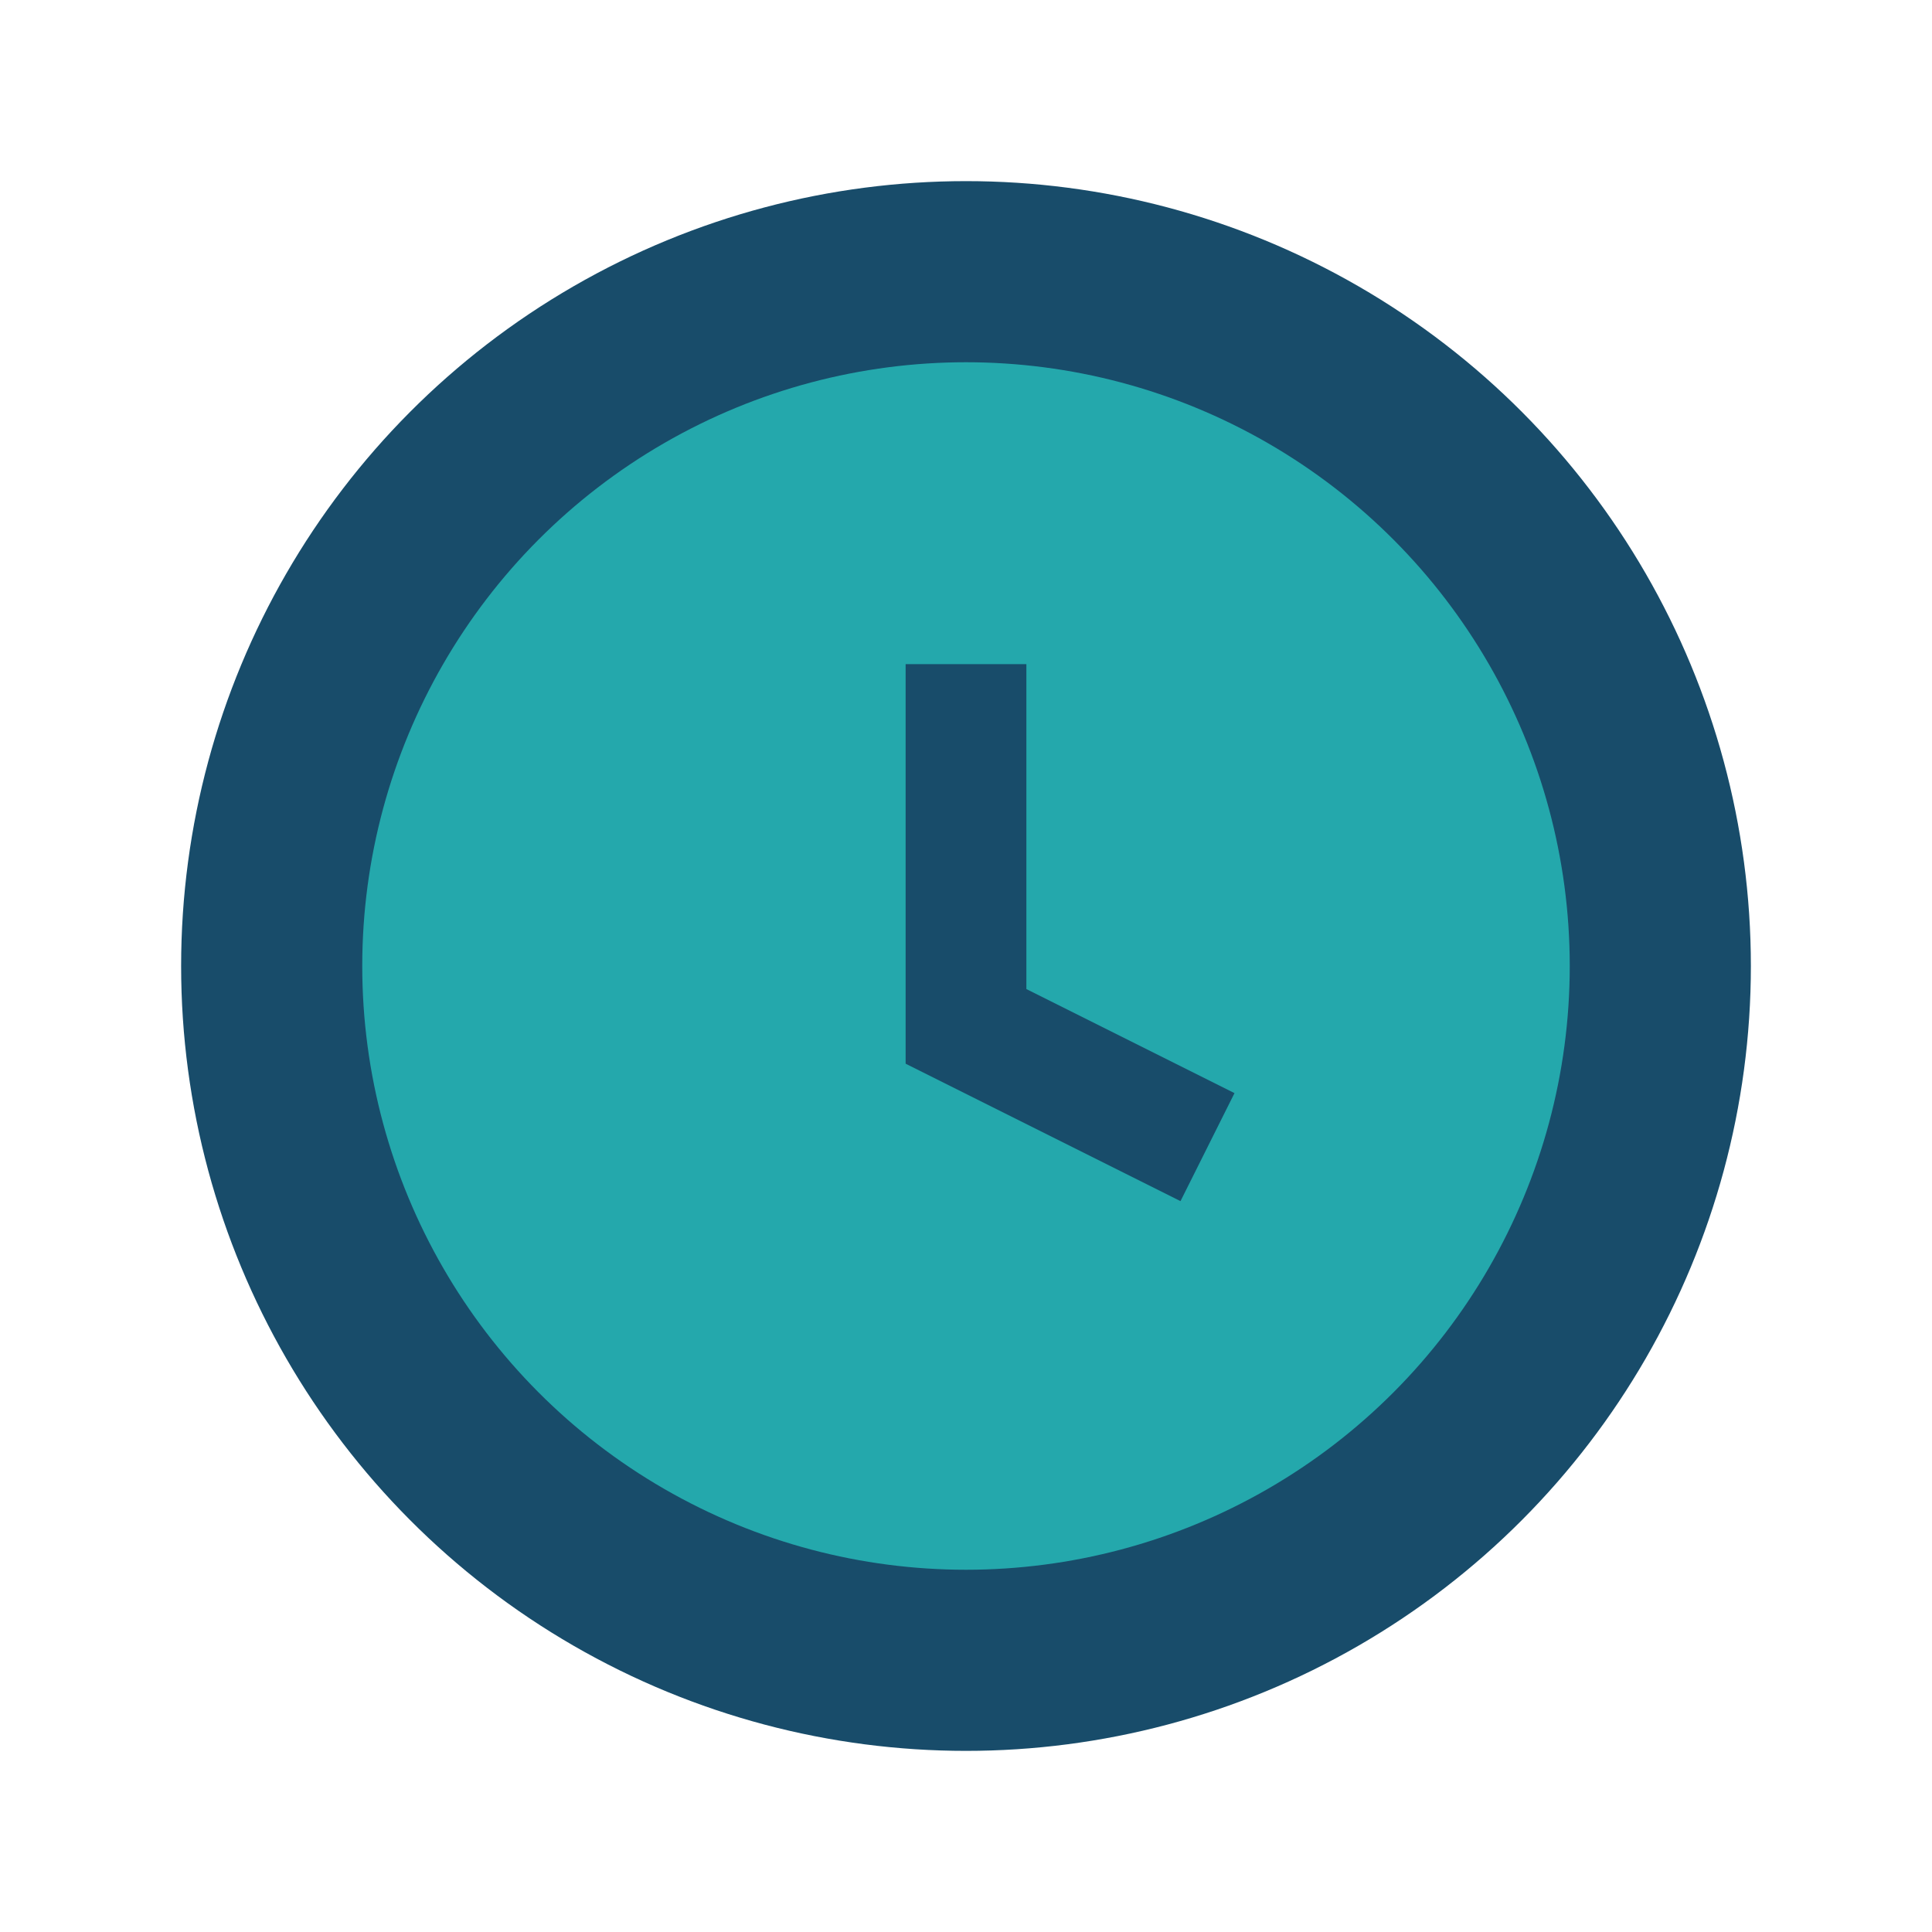 <?xml version="1.0" encoding="UTF-8"?>
<svg xmlns="http://www.w3.org/2000/svg" width="32" height="32" viewBox="0 0 32 32"><circle cx="16" cy="16" r="13" fill="#184C6A"/><circle cx="16" cy="16" r="10" fill="#24A8AC"/><path d="M16 11v6l4 2" stroke="#184C6A" stroke-width="2" fill="none"/></svg>